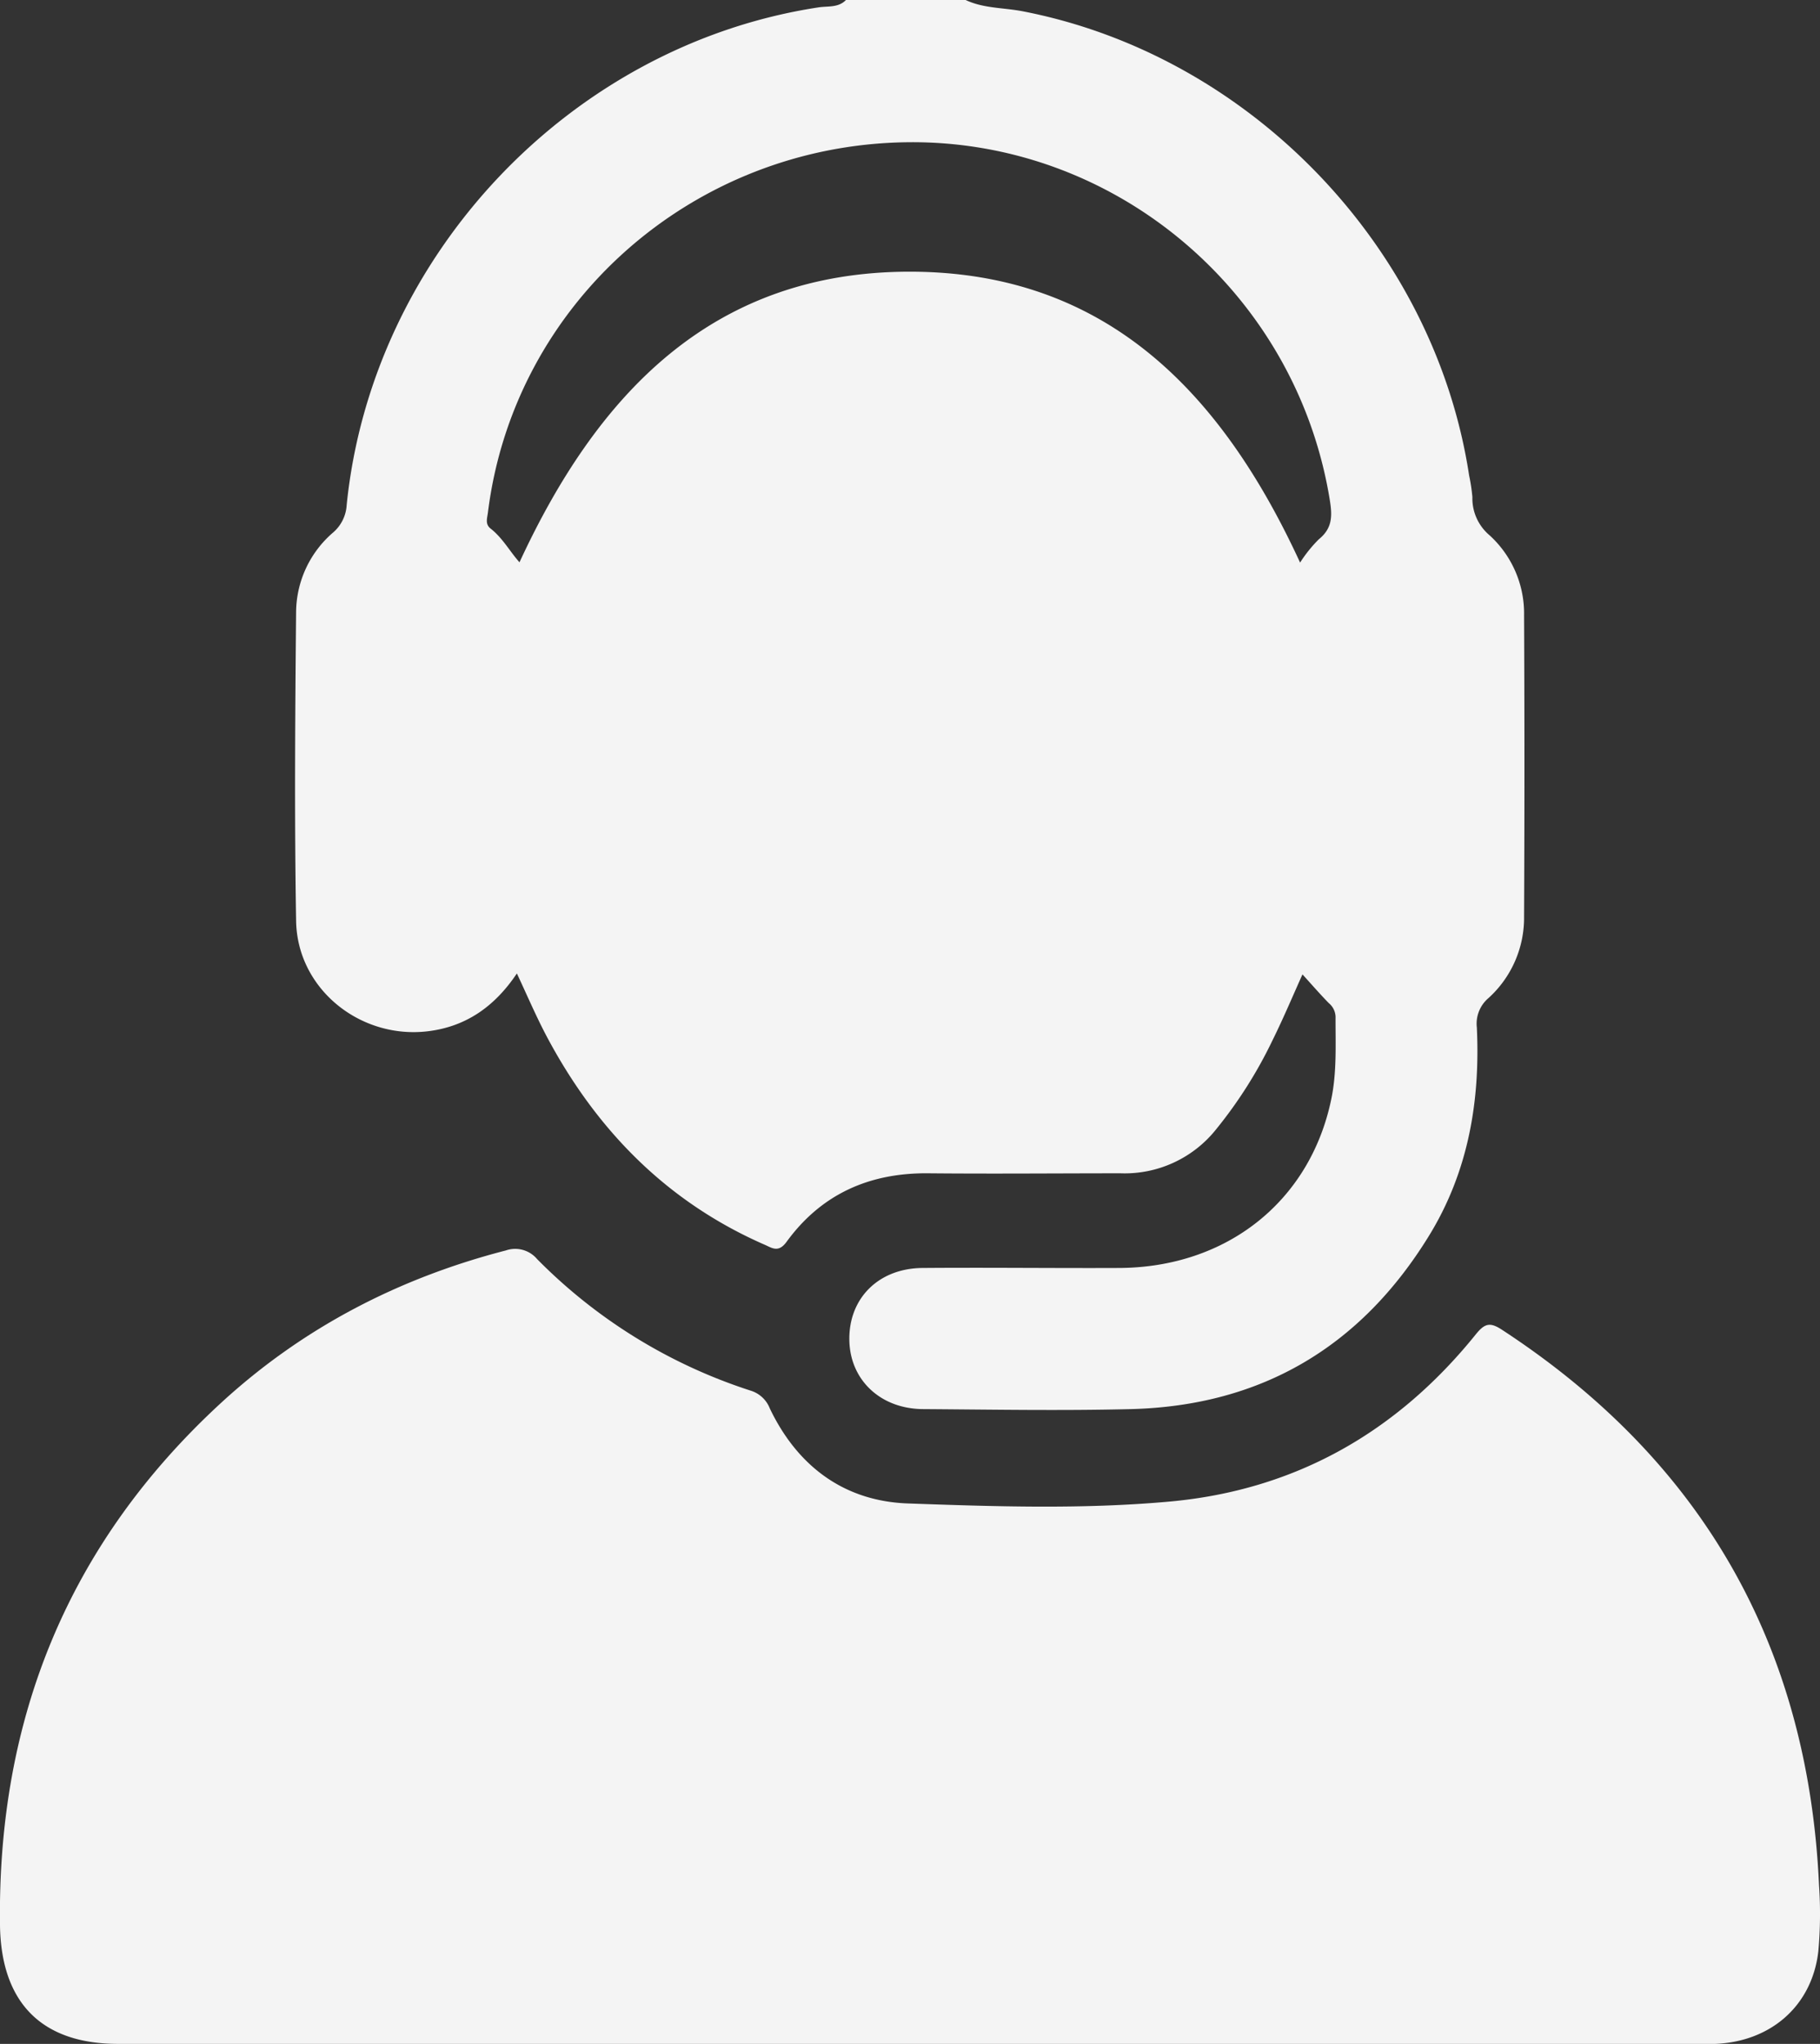 <svg xmlns="http://www.w3.org/2000/svg" viewBox="0 0 306.34 343.94"><rect x="0" y="0" width="306.34" height="343.94" fill="#333333" stroke="none"/><defs><style>.cls-1{fill:#f4f4f4;}</style></defs><g id="Layer_2" data-name="Layer 2"><g id="Layer_1-2" data-name="Layer 1"><path class="cls-1" d="M162.54,0c3,1.43,6.4,1.28,9.6,1.9C210.36,9.3,241.41,41.52,247.28,80a30.79,30.79,0,0,1,.55,3.64,8.11,8.11,0,0,0,2.86,6.41,17.78,17.78,0,0,1,5.84,13.47q.12,25.35,0,50.71a18.21,18.21,0,0,1-6,13.73,5.66,5.66,0,0,0-1.95,4.95c.59,12.44-1.46,24.33-8.07,35.07-11.47,18.65-28.18,28.57-50.12,29.14-11.64.29-23.29.08-34.93,0-7.22,0-12.4-4.88-12.5-11.63-.11-7,4.9-12.06,12.32-12.12,11.08-.09,22.17.05,33.25,0,18-.15,31.9-11.21,35.51-28.22,1-4.63.74-9.36.76-14.06a3.11,3.11,0,0,0-1.14-2.29c-1.48-1.51-2.86-3.11-4.43-4.83-1.65,3.67-3.22,7.4-5,11a75.47,75.47,0,0,1-9.48,15,19.67,19.67,0,0,1-16.13,7.47c-10.75,0-21.49.1-32.24,0-10-.13-18.13,3.48-24,11.55-1.37,1.87-2.45,1-3.65.48-16.46-7.19-28.29-19.27-36.65-34.95-1.82-3.43-3.34-7-5.08-10.71-3.64,5.43-8.42,8.94-15,9.73-11.41,1.36-22-7.17-22.16-18.61-.29-17.35-.16-34.7,0-52.05a17.83,17.83,0,0,1,6.25-13.29A6.58,6.58,0,0,0,58.35,85C62.6,42.87,96.15,7.57,137.78,1.24c1.54-.24,3.33.09,4.61-1.24Zm56.29,94.67a23.05,23.05,0,0,1,3.13-3.9c2.23-1.8,2.32-3.77,1.9-6.44-5.57-35-36.11-60.92-71.34-60.39-35.94.53-66,27.09-70.39,62.28-.12,1-.53,2,.5,2.77,2,1.58,3.24,3.89,4.81,5.63,13.12-28.35,32.5-48.95,65.81-48.9C186.38,45.78,205.74,66.27,218.83,94.67Z"/><path class="cls-1" d="M153.14,343.94H19.84C7,343.93.19,337,0,324c-.47-34.78,11.51-64.28,37.2-87.92,13.75-12.64,29.9-21,47.95-25.66a4.82,4.82,0,0,1,5.26,1.46A88.72,88.72,0,0,0,126.31,234a5.05,5.05,0,0,1,3.26,3c4.69,9.81,12.61,15.66,23.36,16,14.63.52,29.33,1,43.94-.32,21.13-1.92,38.21-11.64,51.48-28.07,1.5-1.87,2.38-2.2,4.43-.86q50.68,33.1,53.4,93.55a70.37,70.37,0,0,1-.12,11.06c-1.08,9.43-8.41,15.59-18.27,15.6q-61.79,0-123.57,0Z"/></g></g></svg>